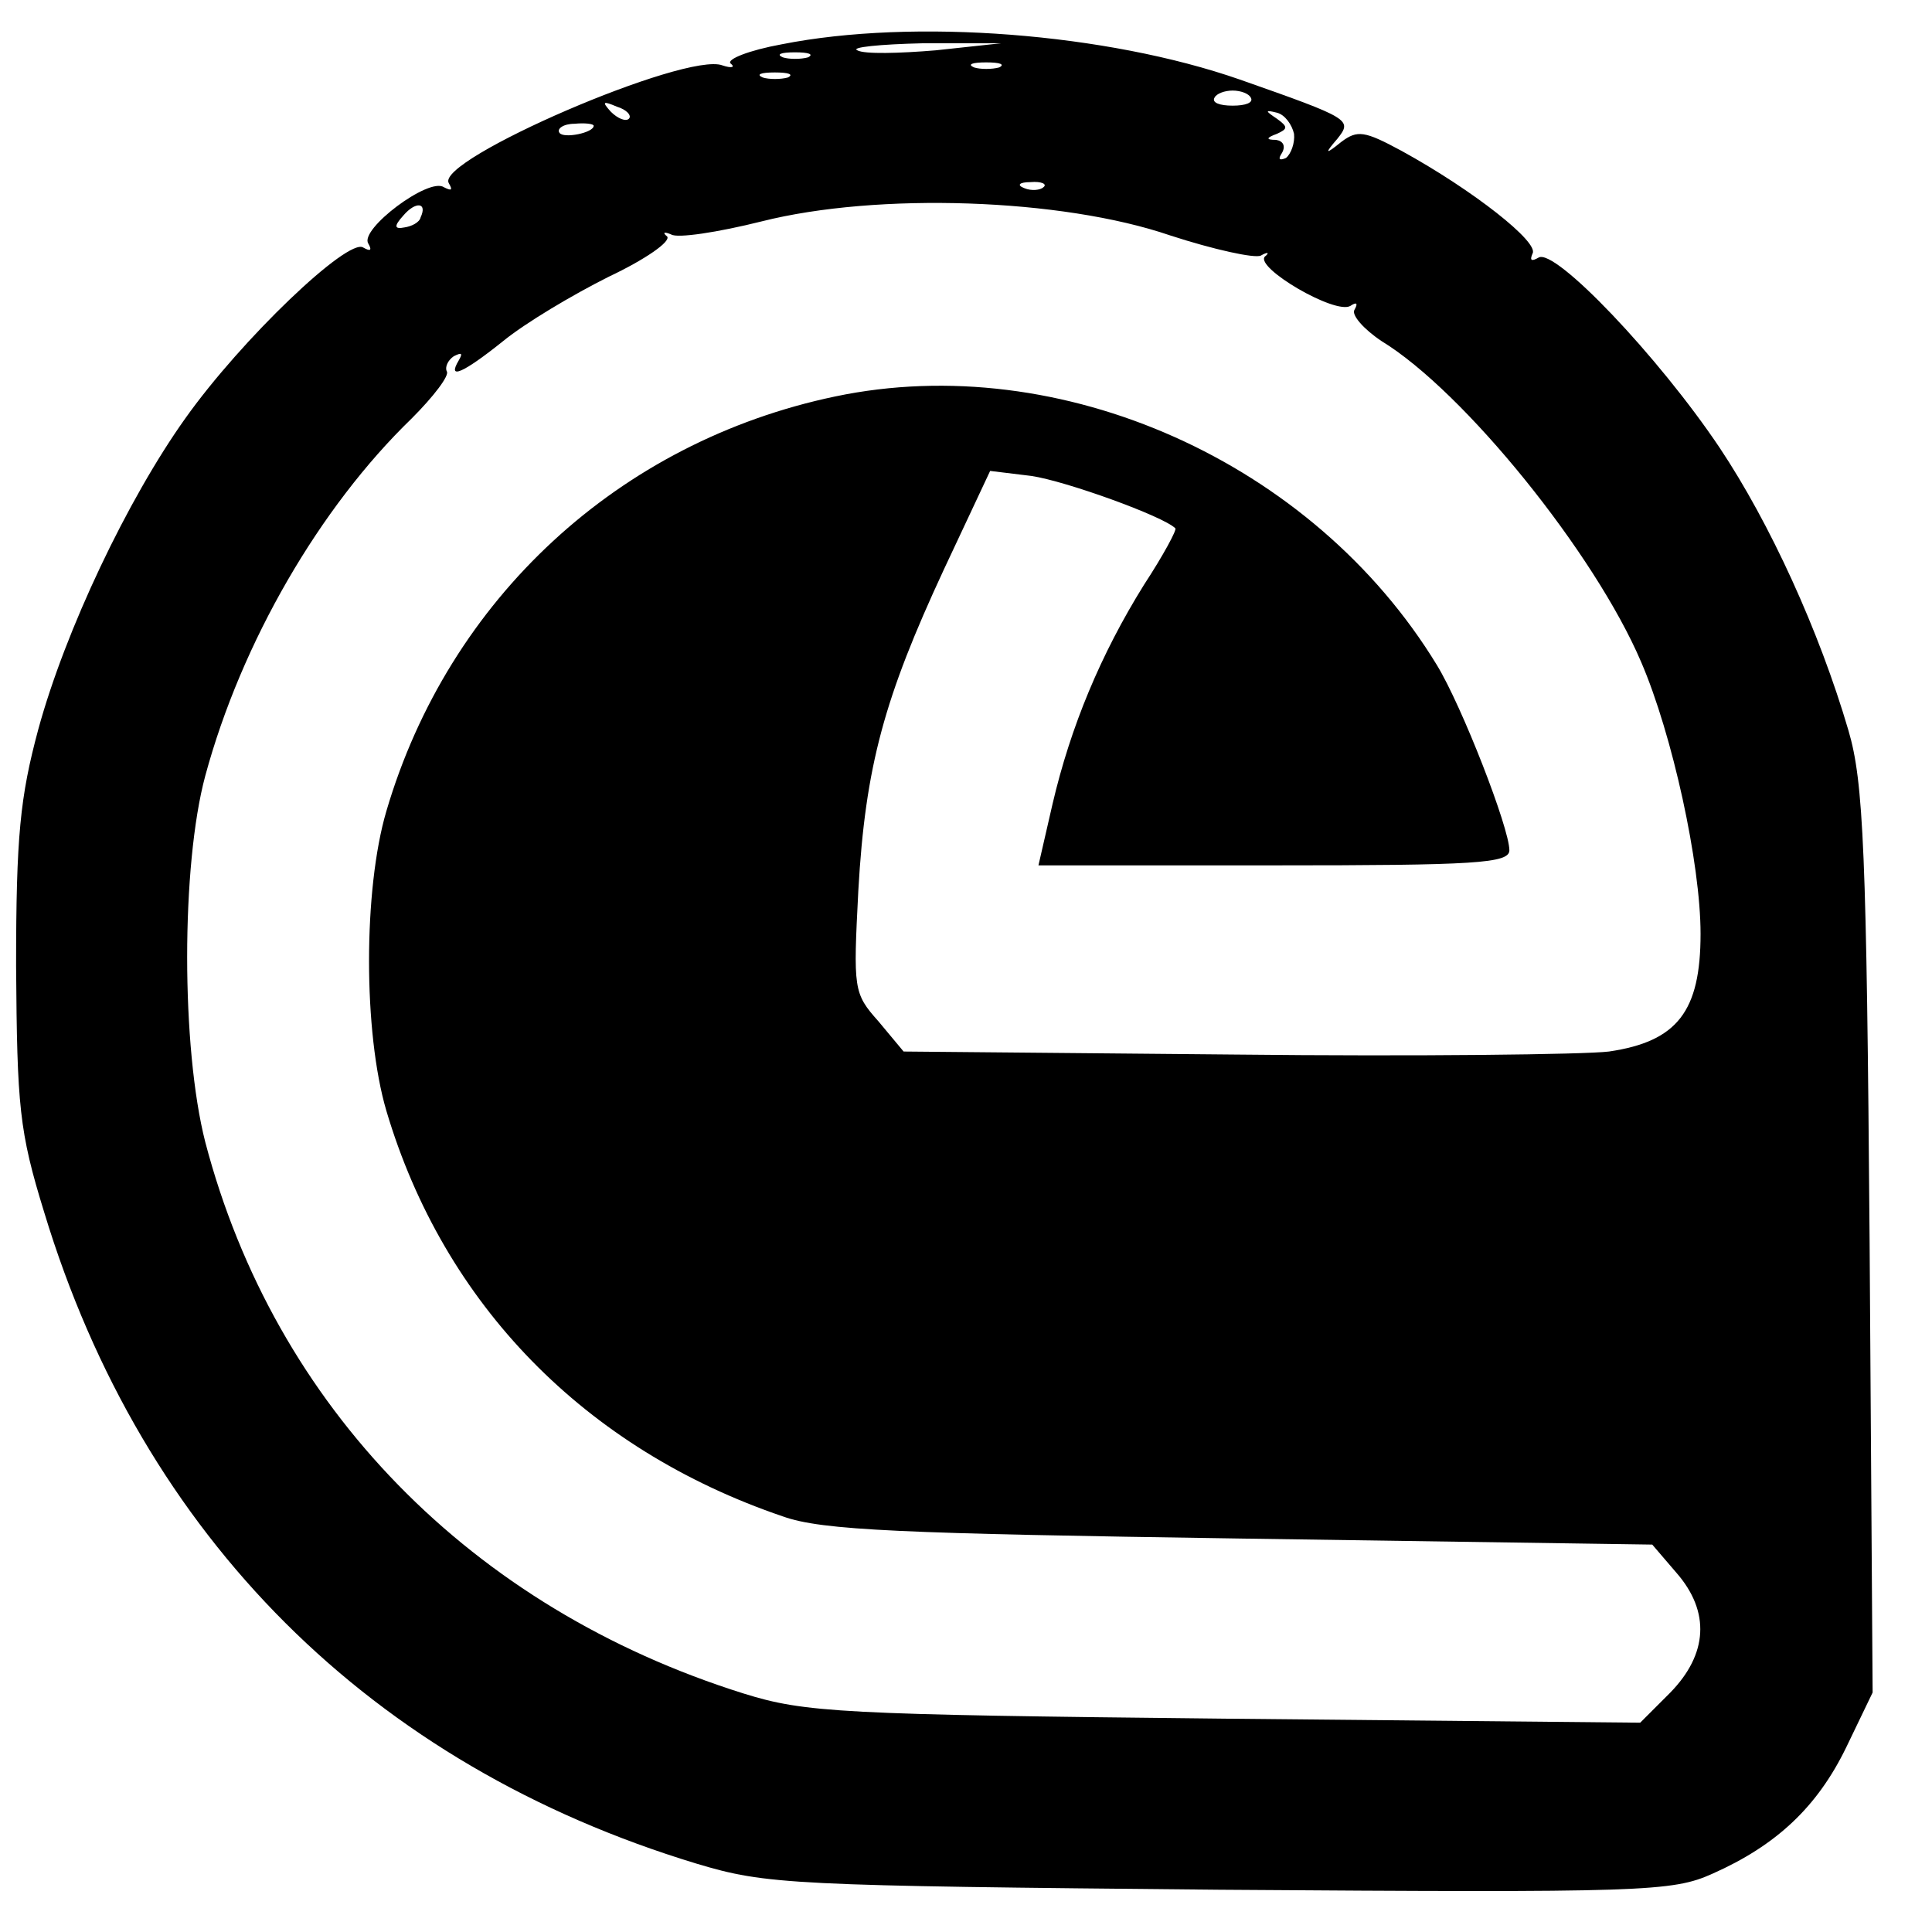 <?xml version="1.0" standalone="no"?>
<!DOCTYPE svg PUBLIC "-//W3C//DTD SVG 20010904//EN"
 "http://www.w3.org/TR/2001/REC-SVG-20010904/DTD/svg10.dtd">
<svg version="1.0" xmlns="http://www.w3.org/2000/svg"
 width="192pt" height="192pt" viewBox="0 0 192 192"
 preserveAspectRatio="xMidYMid meet">
<g transform="translate(0,192) scale(0.1,-0.1)"
fill="#000000" stroke="none">
<path d="M777 1876 c-33 -6 -55 -15 -51 -19 5 -4 1 -5 -8 -2 -36 14 -286 -94
-272 -117 4 -7 3 -8 -5 -4 -15 10 -84 -42 -75 -56 4 -7 2 -8 -5 -4 -15 10
-121 -91 -177 -170 -57 -80 -119 -210 -146 -309 -18 -67 -22 -106 -22 -235 1
-140 3 -164 28 -245 98 -323 325 -549 648 -647 70 -21 93 -22 520 -26 423 -3
450 -2 490 16 63 28 104 66 133 126 l26 54 -3 448 c-3 388 -6 457 -21 508 -29
99 -78 206 -128 281 -61 91 -164 199 -180 189 -7 -4 -9 -3 -6 4 7 11 -59 63
-130 102 -37 20 -44 21 -60 9 -16 -13 -17 -12 -4 3 15 19 14 20 -97 59 -132
46 -324 61 -455 35z m153 -6 c-36 -3 -71 -4 -78 0 -7 3 22 6 65 7 l78 0 -65
-7z m-127 -7 c-7 -2 -19 -2 -25 0 -7 3 -2 5 12 5 14 0 19 -2 13 -5z m190 -10
c-7 -2 -19 -2 -25 0 -7 3 -2 5 12 5 14 0 19 -2 13 -5z m-210 -10 c-7 -2 -19
-2 -25 0 -7 3 -2 5 12 5 14 0 19 -2 13 -5z m460 -20 c3 -5 -5 -8 -18 -8 -13 0
-21 3 -18 8 2 4 10 7 18 7 8 0 16 -3 18 -7z m-618 -21 c-3 -3 -11 0 -18 7 -9
10 -8 11 6 5 10 -3 15 -9 12 -12z m661 -15 c1 -9 -3 -20 -8 -24 -7 -3 -8 -1
-4 5 4 7 1 12 -6 13 -10 0 -10 2 1 6 11 5 11 7 0 15 -12 8 -12 9 0 6 8 -2 15
-12 17 -21z m-696 8 c0 -7 -30 -13 -34 -7 -3 4 4 9 15 9 10 1 19 0 19 -2z
m447 -61 c-3 -3 -12 -4 -19 -1 -8 3 -5 6 6 6 11 1 17 -2 13 -5z m-619 -30 c-1
-5 -9 -9 -16 -10 -10 -2 -11 1 -1 12 12 14 24 13 17 -2z m745 -18 c43 -14 84
-23 90 -20 7 4 9 3 4 -1 -10 -11 70 -58 85 -49 6 4 8 3 4 -4 -3 -5 9 -19 27
-31 82 -50 212 -211 258 -319 31 -72 59 -200 59 -270 0 -77 -23 -107 -91 -117
-24 -3 -192 -5 -372 -3 l-329 3 -25 30 c-25 28 -25 32 -20 130 7 124 26 192
85 319 l46 98 41 -5 c34 -5 131 -40 143 -52 2 -1 -12 -27 -31 -56 -43 -69 -73
-141 -91 -218 l-14 -61 234 0 c200 0 234 2 234 15 0 22 -47 143 -72 184 -123
202 -374 314 -598 267 -215 -45 -384 -201 -446 -412 -23 -78 -23 -220 0 -298
57 -192 197 -336 394 -403 39 -14 118 -17 455 -22 l409 -6 24 -28 c34 -39 31
-81 -6 -119 l-30 -30 -413 4 c-382 4 -417 6 -478 25 -271 85 -466 285 -535
548 -24 94 -24 275 0 364 36 133 114 267 205 355 22 22 38 43 35 47 -2 4 1 11
7 15 8 4 9 3 5 -4 -12 -20 4 -13 44 19 22 18 69 46 105 64 36 17 62 35 58 40
-5 4 -3 5 4 2 6 -4 46 2 90 13 115 29 298 23 406 -14z"/>
</g>
</svg>
